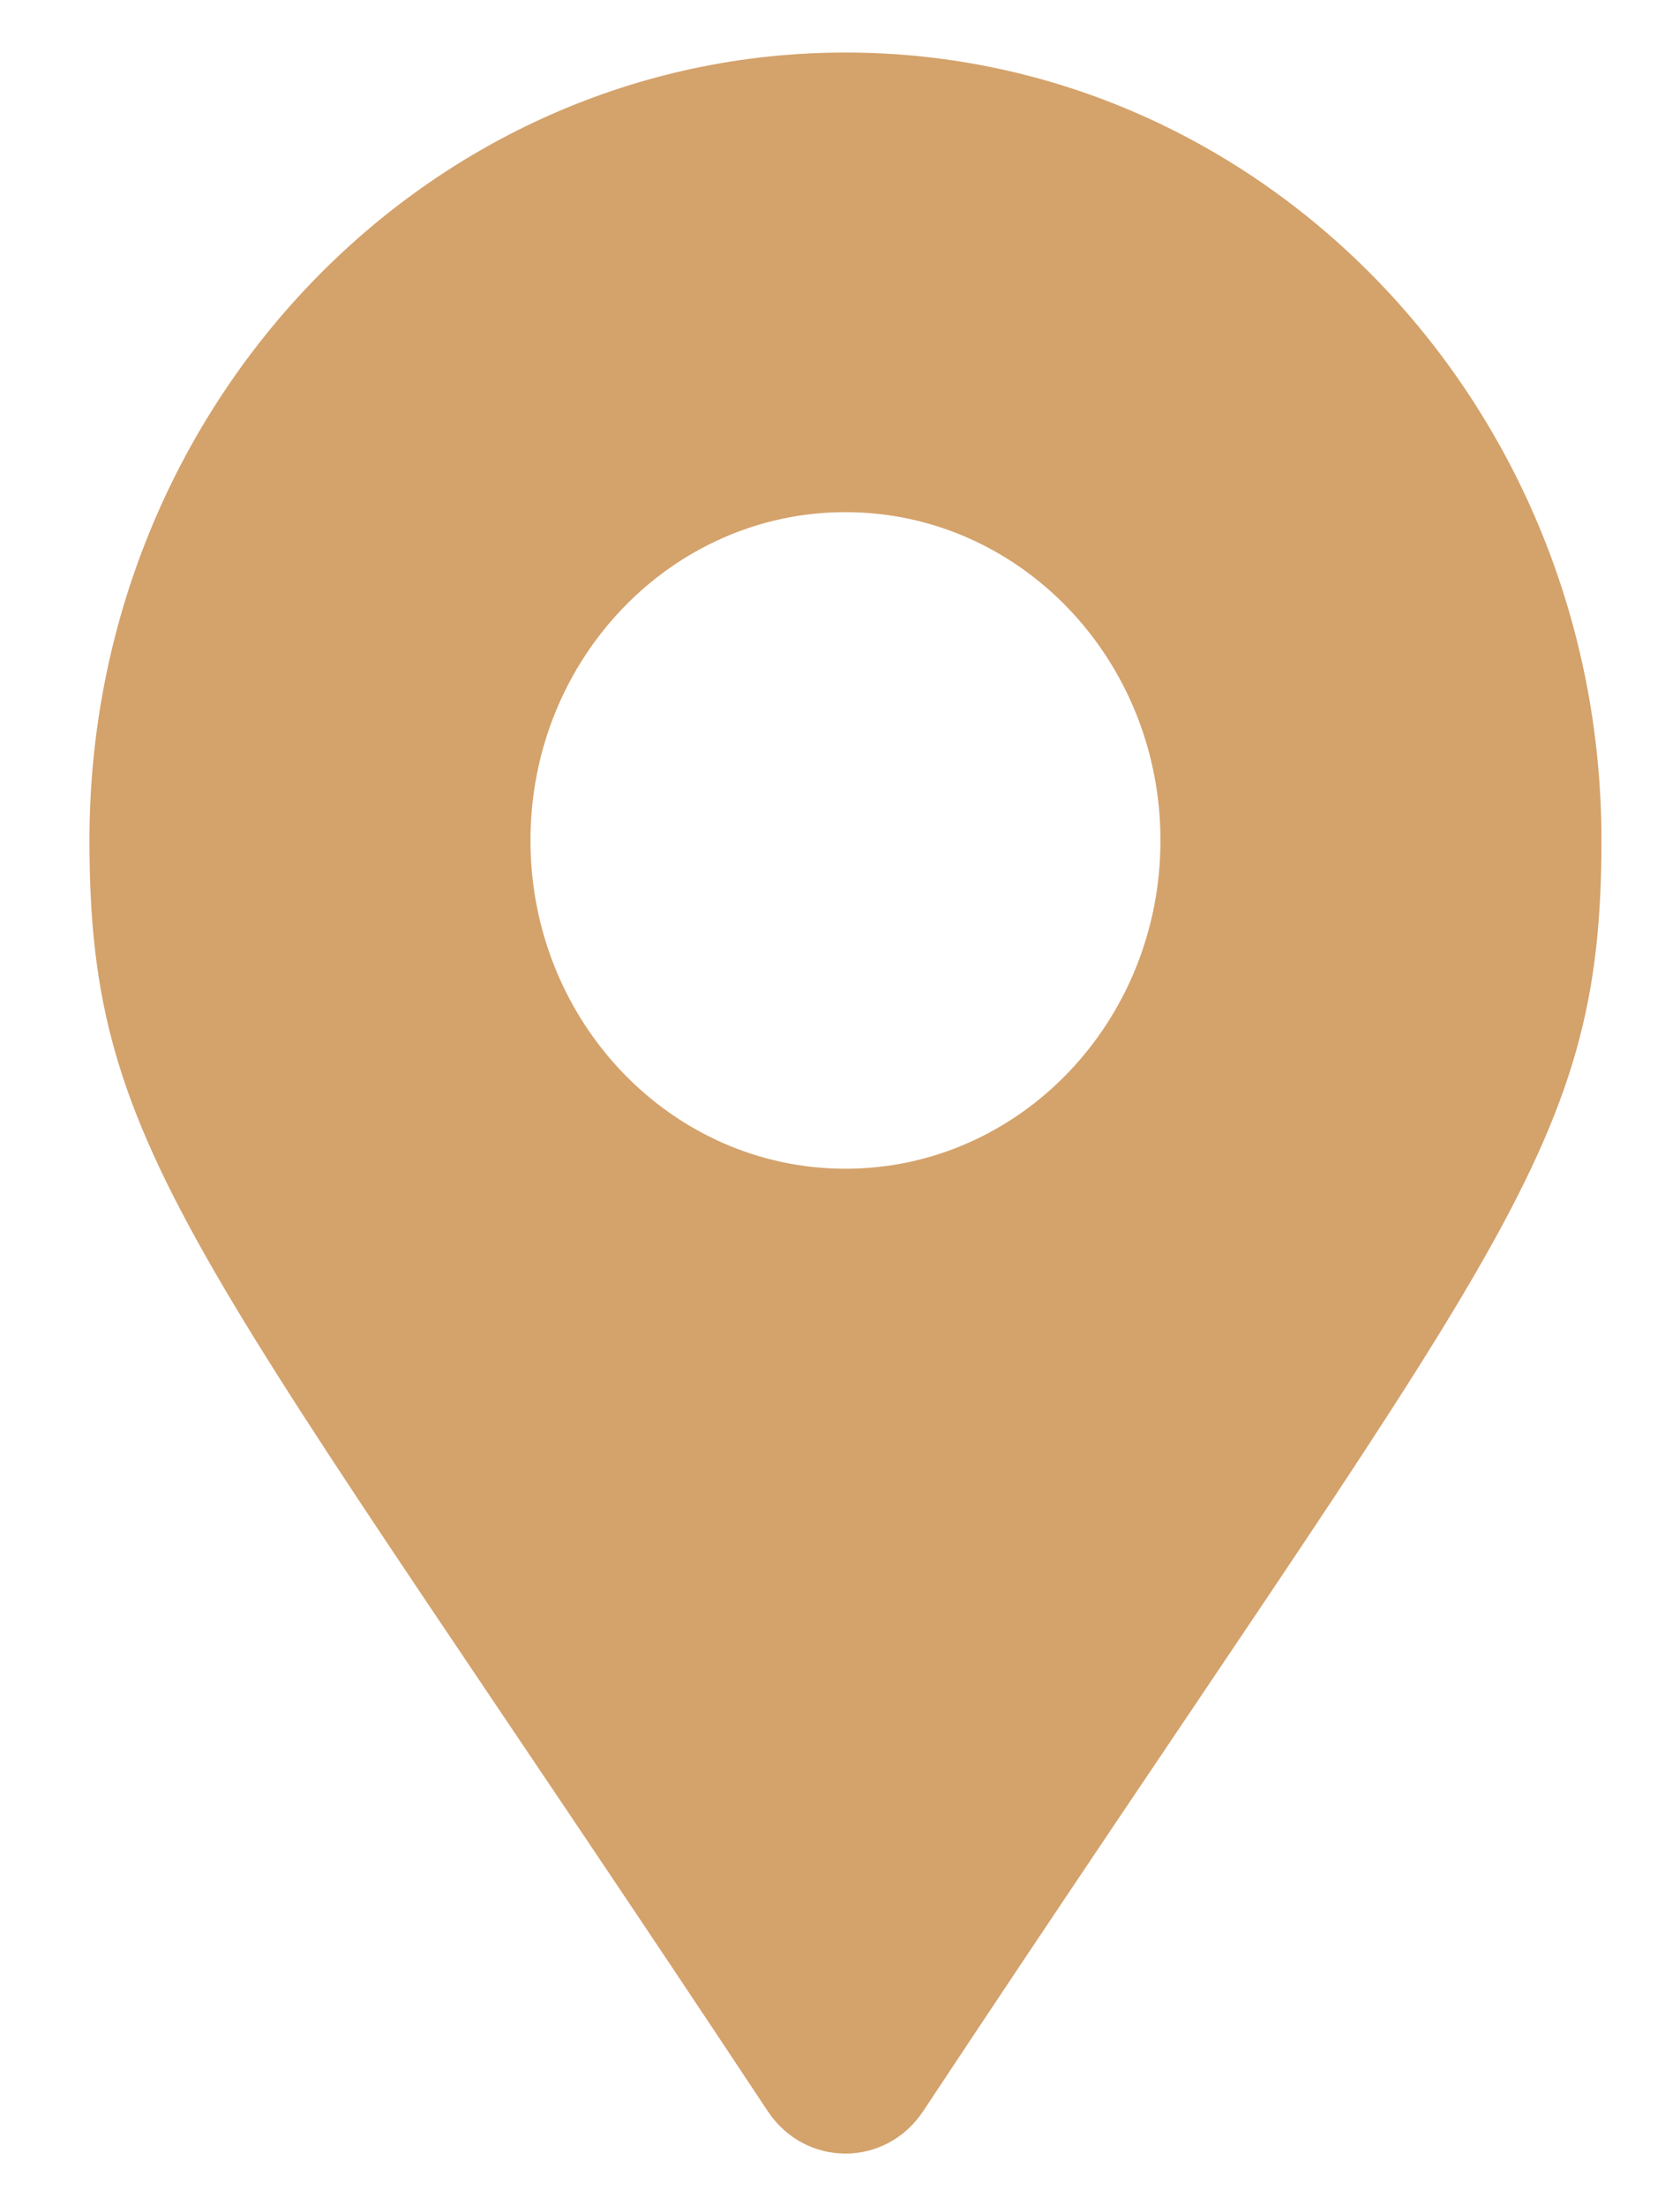 <?xml version="1.0" encoding="UTF-8"?>
<svg xmlns="http://www.w3.org/2000/svg" width="16" height="21" viewBox="0 0 16 21" fill="none">
  <path d="M7.312 20.096C1.863 11.868 0.852 11.024 0.852 8C0.852 3.858 4.076 0.5 8.052 0.5C12.028 0.5 15.252 3.858 15.252 8C15.252 11.024 14.241 11.868 8.792 20.096C8.434 20.634 7.67 20.634 7.312 20.096ZM8.052 11.125C9.709 11.125 11.052 9.726 11.052 8C11.052 6.274 9.709 4.875 8.052 4.875C6.395 4.875 5.052 6.274 5.052 8C5.052 9.726 6.395 11.125 8.052 11.125Z" fill="#D4A26B"></path>
</svg>
